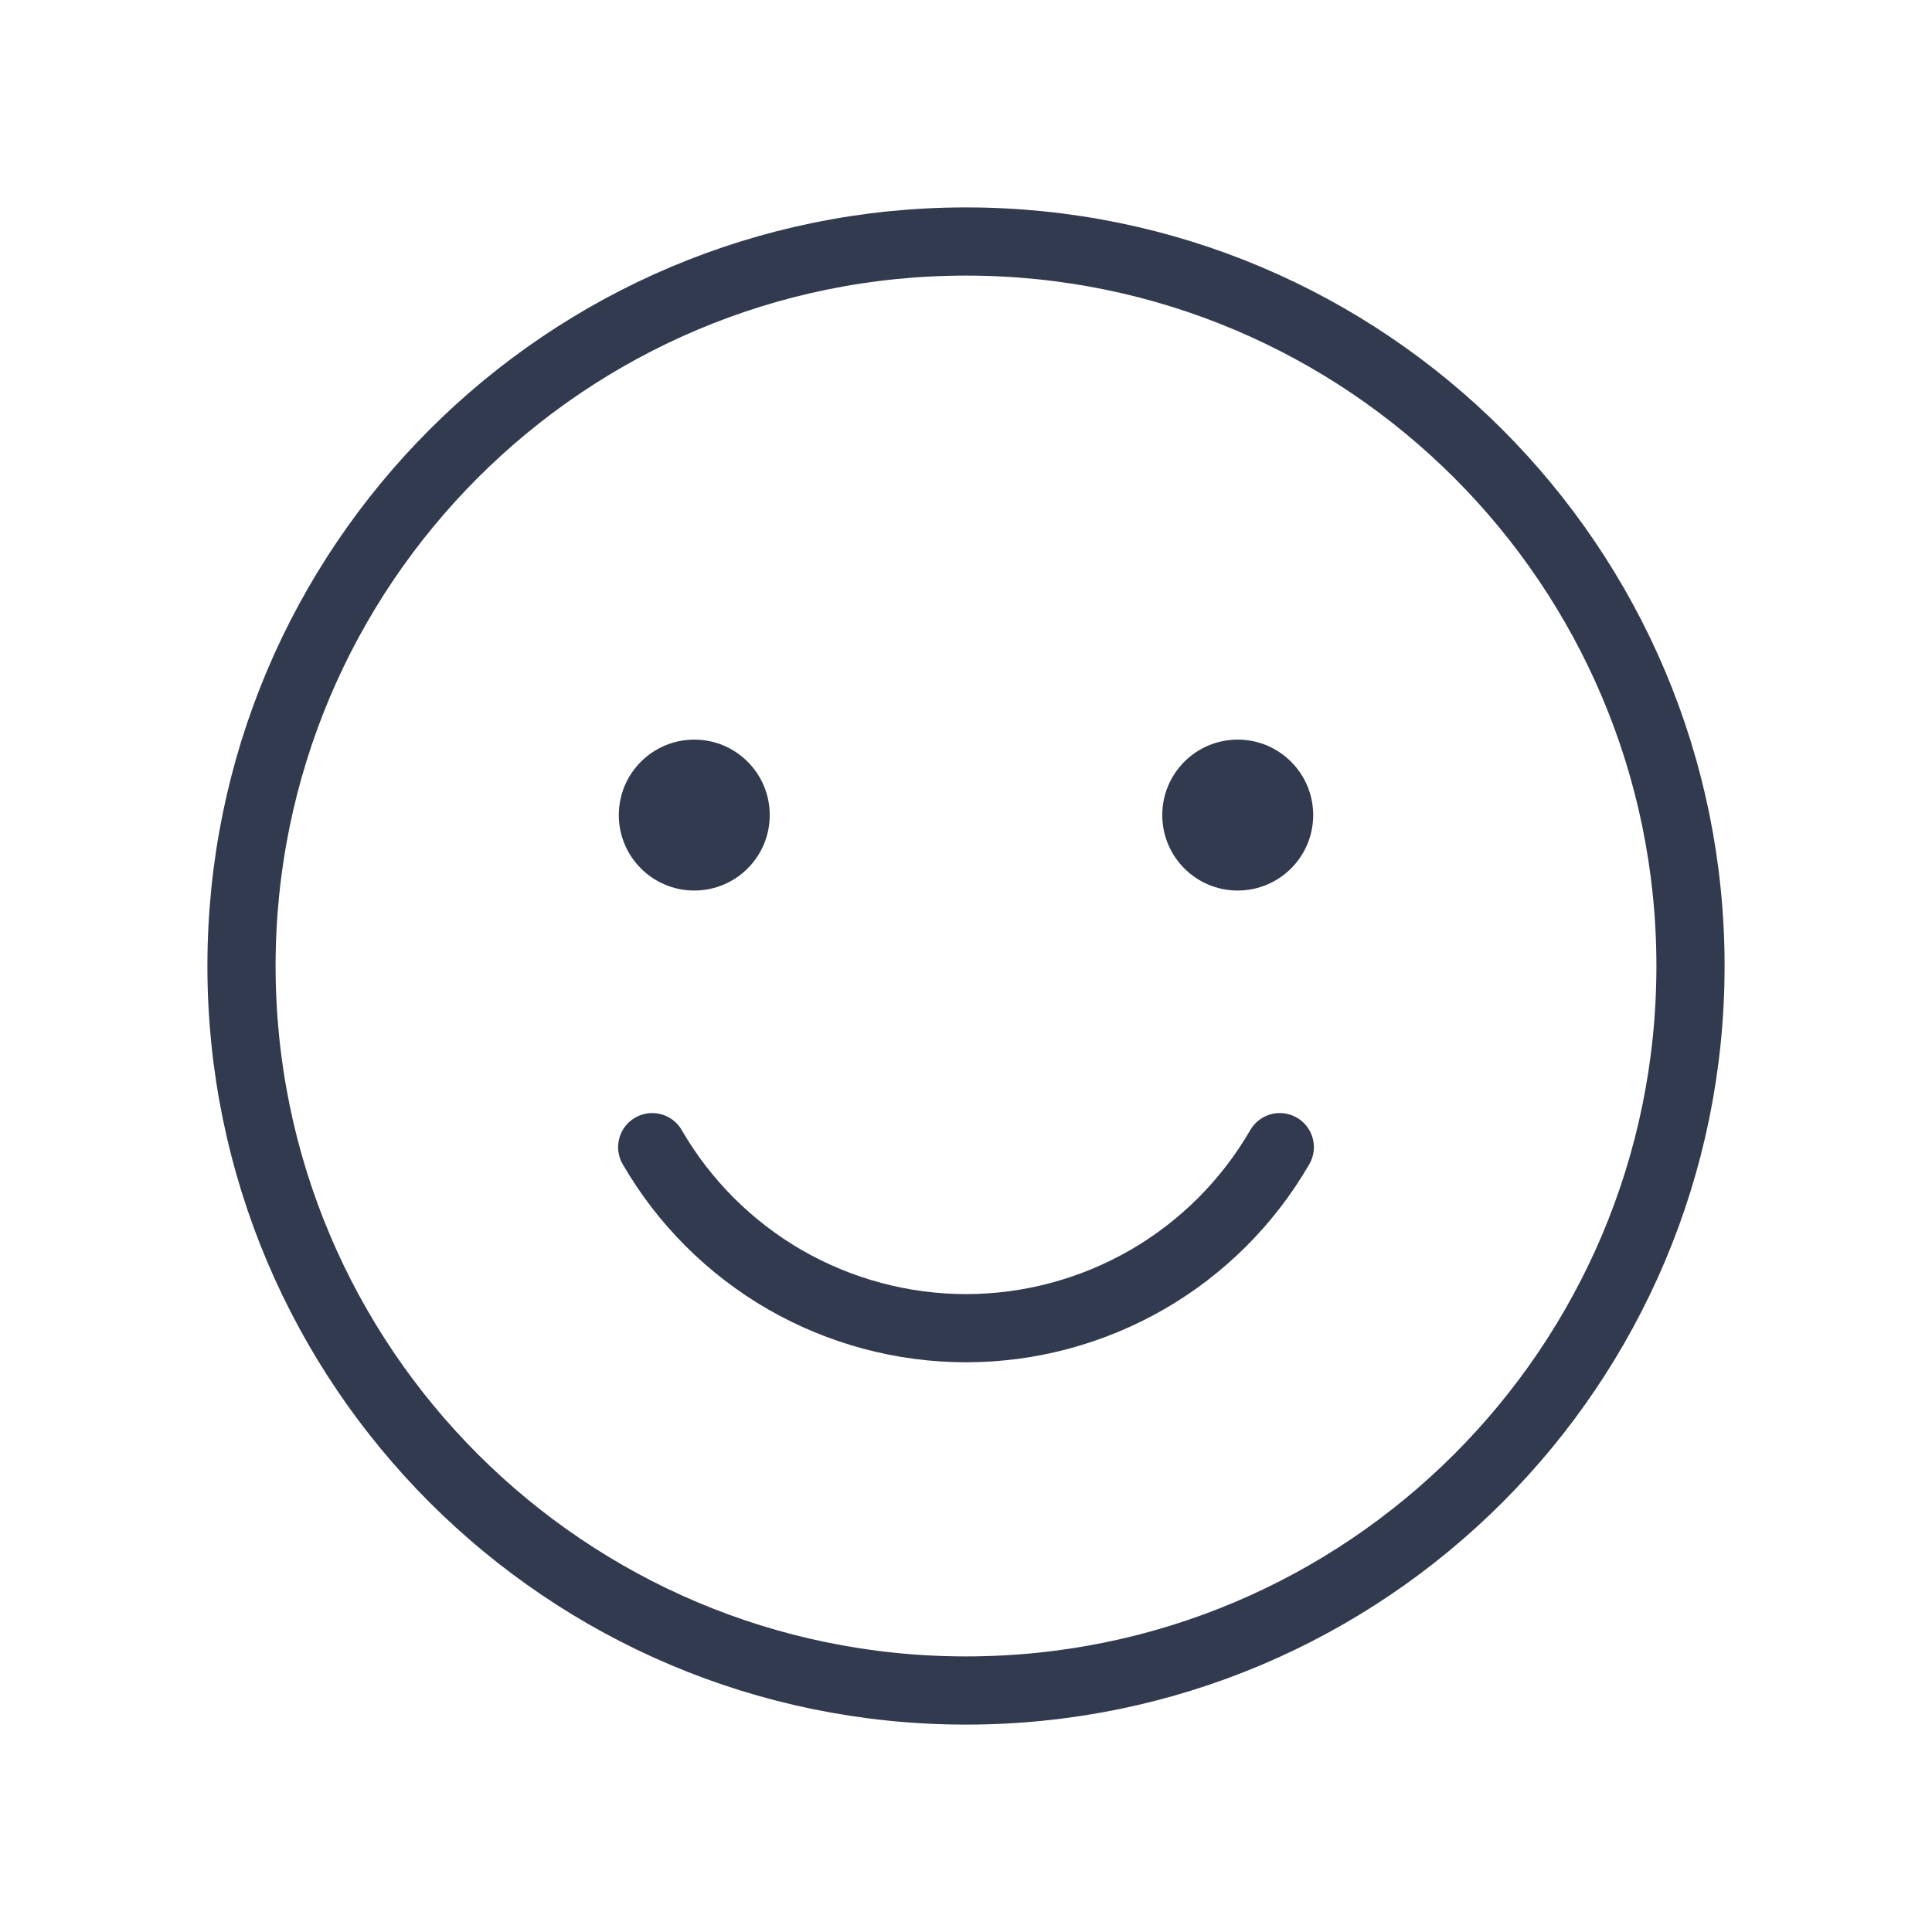 <svg width="17" height="17" viewBox="0 0 17 17" fill="none" xmlns="http://www.w3.org/2000/svg">
<g clip-path="url(#clip0)">
<path d="M8.5 14.875C12.021 14.875 14.875 12.021 14.875 8.5C14.875 4.979 12.021 2.125 8.5 2.125C4.979 2.125 2.125 4.979 2.125 8.5C2.125 12.021 4.979 14.875 8.5 14.875Z" stroke="#323A4F" stroke-width="0.6" stroke-linecap="round" stroke-linejoin="round"/>
<path d="M11.261 10.094C10.981 10.578 10.579 10.98 10.094 11.26C9.609 11.539 9.06 11.687 8.5 11.687C7.941 11.687 7.391 11.539 6.906 11.26C6.422 10.98 6.019 10.578 5.739 10.094" stroke="#323A4F" stroke-width="0.6" stroke-linecap="round" stroke-linejoin="round"/>
<path d="M6.109 7.836C6.476 7.836 6.773 7.539 6.773 7.172C6.773 6.805 6.476 6.508 6.109 6.508C5.743 6.508 5.445 6.805 5.445 7.172C5.445 7.539 5.743 7.836 6.109 7.836Z" fill="#323A4F"/>
<path d="M10.891 7.836C11.257 7.836 11.555 7.539 11.555 7.172C11.555 6.805 11.257 6.508 10.891 6.508C10.524 6.508 10.227 6.805 10.227 7.172C10.227 7.539 10.524 7.836 10.891 7.836Z" fill="#323A4F"/>
</g>
<defs>
<clipPath id="clip0">
<rect width="17" height="17" fill="white"/>
</clipPath>
</defs>
</svg>
